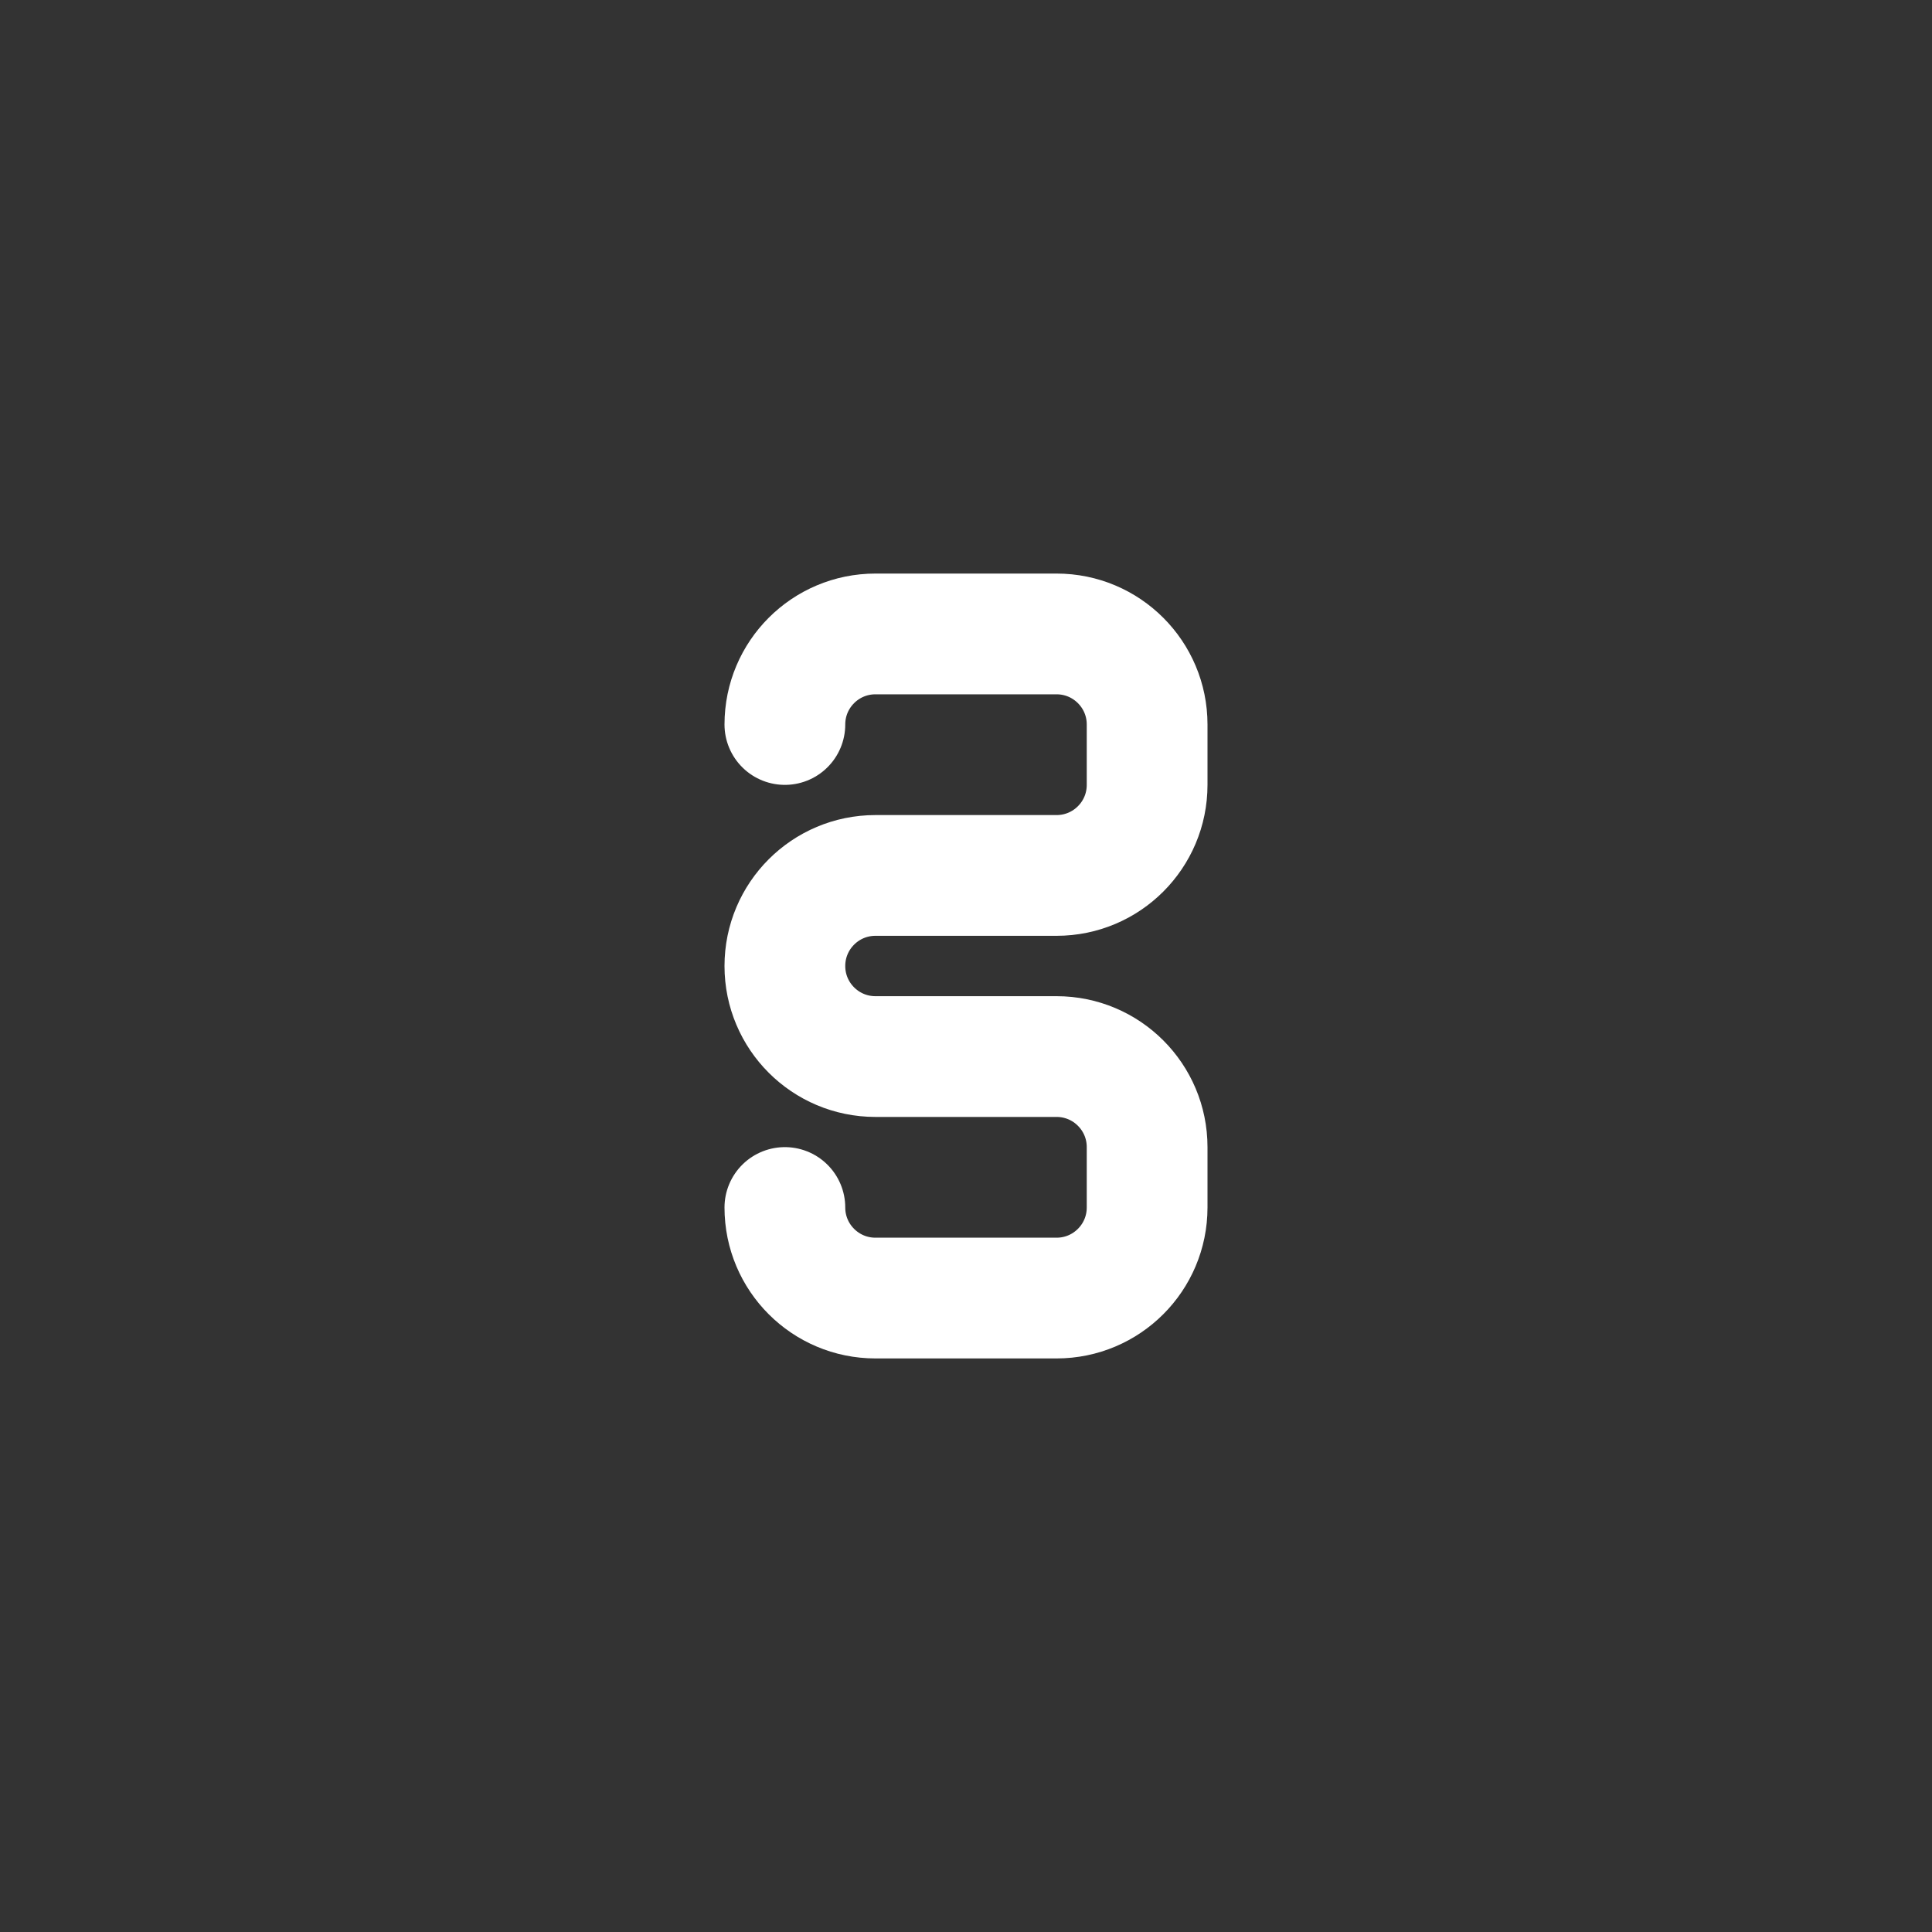 <svg width="64" height="64" viewBox="0 0 64 64" fill="none" xmlns="http://www.w3.org/2000/svg">
  <rect x="0" y="0" width="64" height="64" fill="#333333" stroke="none"/>
  <path d="M26 24C26 22.343 27.343 21 29 21H35C36.657 21 38 22.343 38 24V26C38 27.657 36.657 29 35 29H29C27.343 29 26 30.343 26 32V32C26 33.657 27.343 35 29 35H35C36.657 35 38 36.343 38 38V40C38 41.657 36.657 43 35 43H29C27.343 43 26 41.657 26 40" stroke="white" stroke-width="4" stroke-linecap="round"/>
</svg> 